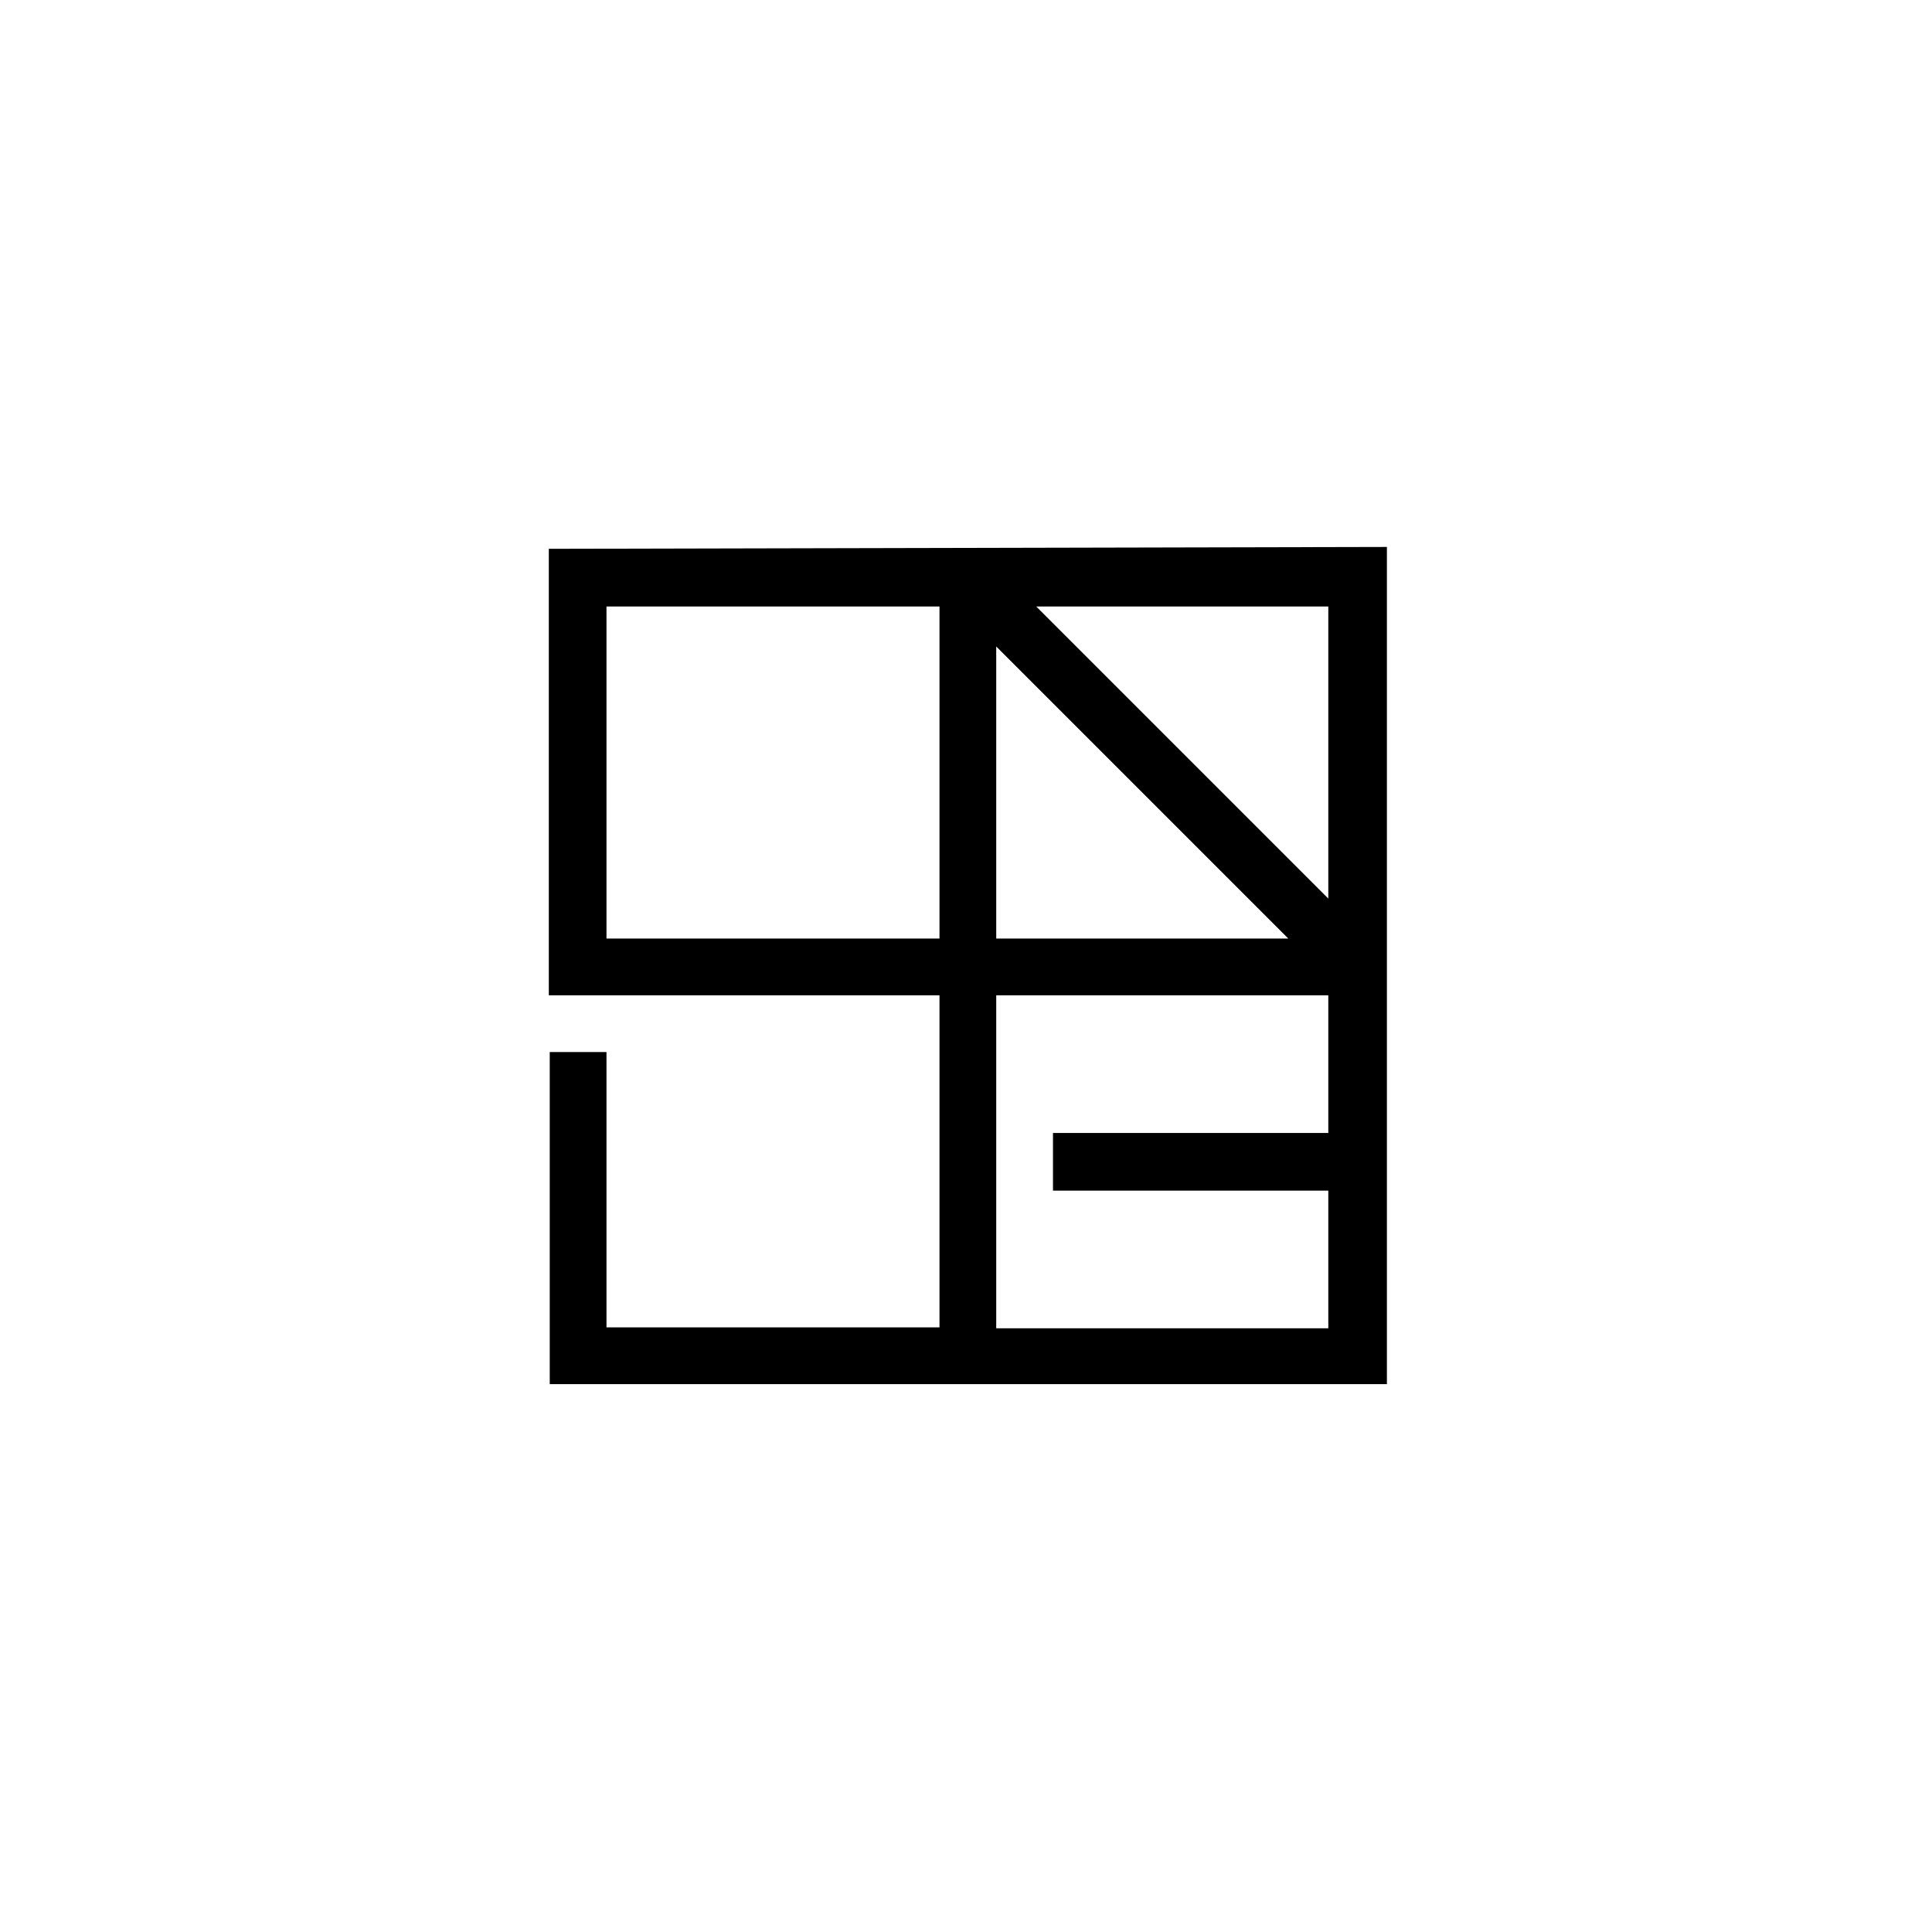 <?xml version="1.0" encoding="UTF-8"?>
<!-- Generator: Adobe Illustrator 27.7.0, SVG Export Plug-In . SVG Version: 6.00 Build 0)  -->
<svg xmlns="http://www.w3.org/2000/svg" xmlns:xlink="http://www.w3.org/1999/xlink" version="1.1" id="Vrstva_1" x="0px" y="0px" width="207.7px" height="207.7px" viewBox="0 0 207.7 207.7" style="enable-background:new 0 0 207.7 207.7;" xml:space="preserve">
<path d="M59,59V107H101v35.7H65.2v-29.6h-6.1v35.7h90v-90L59,59L59,59z M111.4,65.2h31.4v31.4L111.4,65.2z M65.2,65.2H101v35.7H65.2  C65.2,100.9,65.2,65.2,65.2,65.2z M107.1,69.5l31.4,31.4h-31.4V69.5z M107.1,107h35.7v14.8h-29.6v6.2h29.6v14.8h-35.7V107z"></path>
</svg>
